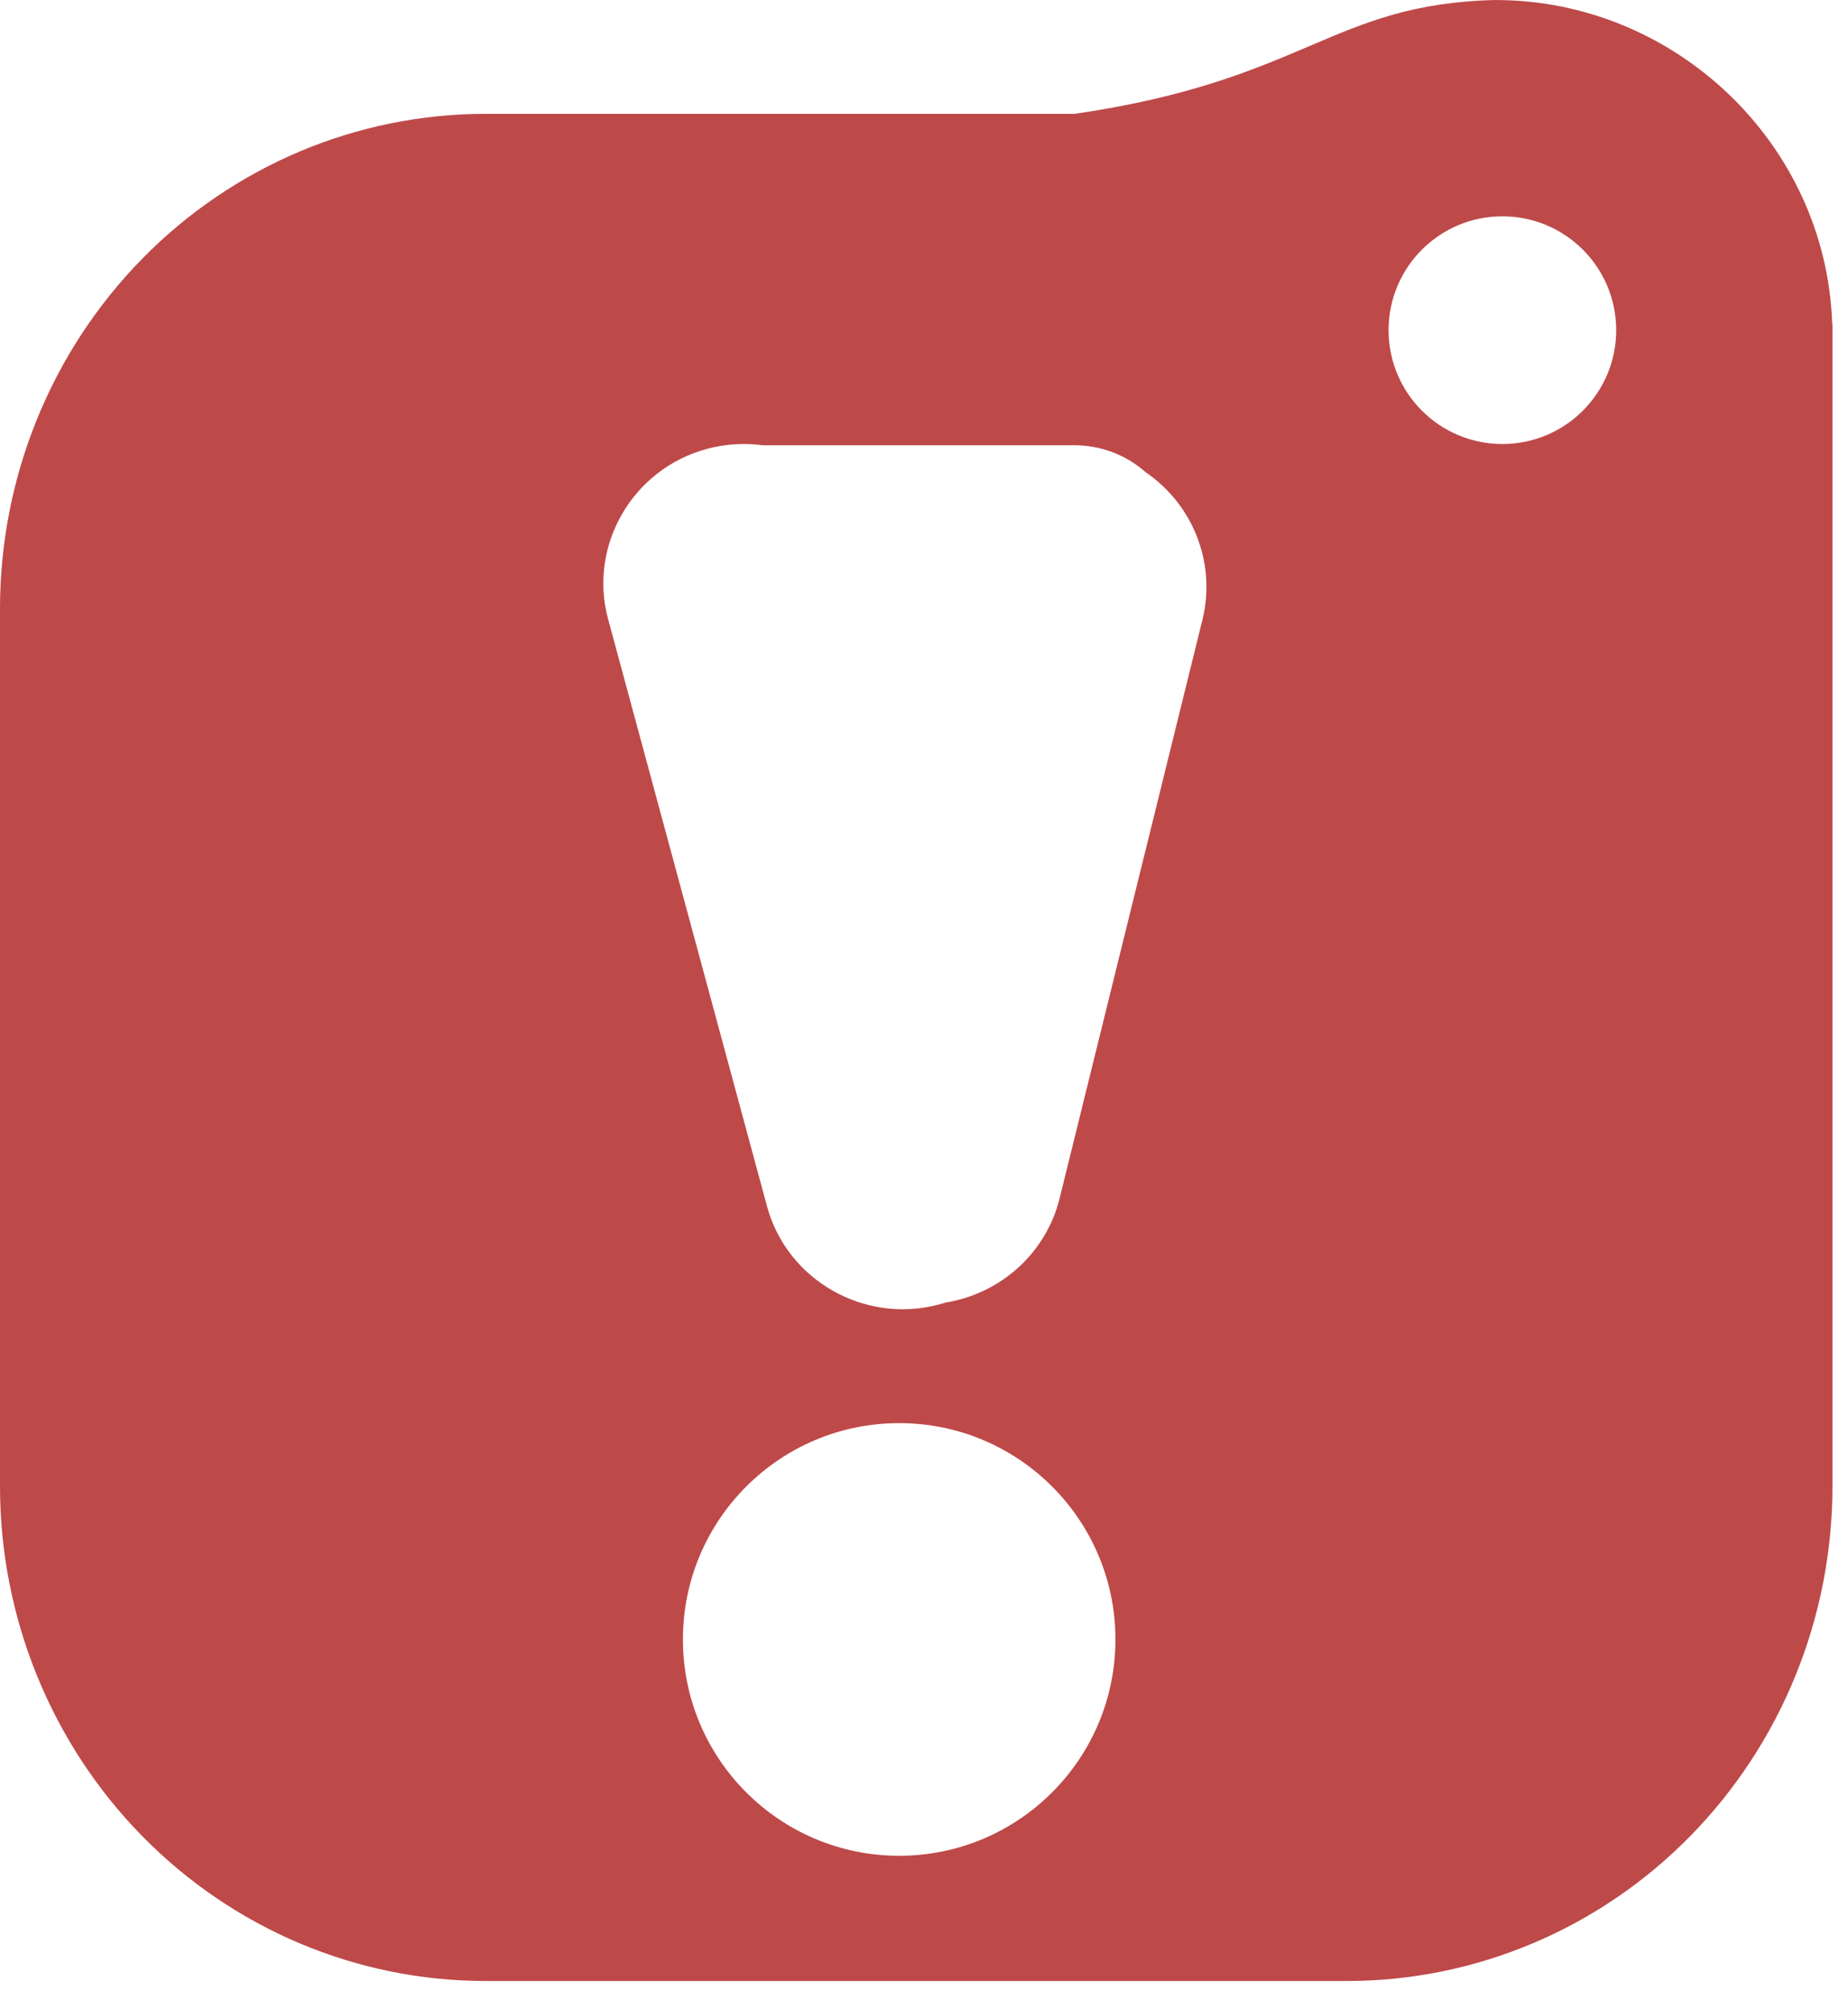 <?xml version="1.0" encoding="UTF-8" standalone="no"?><!DOCTYPE svg PUBLIC "-//W3C//DTD SVG 1.1//EN" "http://www.w3.org/Graphics/SVG/1.1/DTD/svg11.dtd"><svg width="100%" height="100%" viewBox="0 0 46 50" version="1.1" xmlns="http://www.w3.org/2000/svg" xmlns:xlink="http://www.w3.org/1999/xlink" xml:space="preserve" xmlns:serif="http://www.serif.com/" style="fill-rule:evenodd;clip-rule:evenodd;stroke-linejoin:round;stroke-miterlimit:2;"><g id="layer1"><path id="path825" d="M37.232,0c-4.093,0.094 -4.714,1.991 -10.48,2.833l-14.667,-0c-1.587,-0 -3.158,0.318 -4.625,0.937c-1.466,0.619 -2.798,1.525 -3.92,2.669c-1.122,1.143 -2.013,2.5 -2.62,3.994c-0.607,1.493 -0.92,3.094 -0.92,4.711l0,21.842c0,3.265 1.274,6.396 3.54,8.704c2.266,2.309 5.34,3.606 8.545,3.606l21.442,-0c1.588,-0 3.159,-0.318 4.625,-0.937c1.467,-0.618 2.799,-1.525 3.921,-2.668c1.123,-1.144 2.013,-2.501 2.62,-3.994c0.608,-1.494 0.92,-3.094 0.92,-4.711l0,-28.924l-0.007,-0.016c-0.155,-4.481 -3.925,-8.045 -8.374,-8.045l-0,-0.001Zm0.165,5.383c1.565,-0 2.833,1.268 2.833,2.833c0,1.565 -1.268,2.833 -2.833,2.833c-1.565,-0 -2.833,-1.268 -2.833,-2.833c-0,-1.565 1.268,-2.833 2.833,-2.833Zm-18.929,5.667c0.171,-0.002 0.341,0.007 0.507,0.03l7.769,-0c0.68,-0 1.309,0.256 1.78,0.676c0.001,0.001 0.001,0.001 0.002,0.002l-0,-0.001c1.158,0.793 1.756,2.243 1.405,3.665l-3.555,14.397c-0.341,1.382 -1.487,2.376 -2.833,2.593c-0.058,0.019 -0.116,0.034 -0.174,0.05c-1.859,0.493 -3.78,-0.608 -4.277,-2.445l-3.956,-14.614l-0,-0c-0.496,-1.833 0.614,-3.742 2.47,-4.235c0.287,-0.076 0.577,-0.115 0.862,-0.118l0,-0Zm3.914,24.364c2.972,-0 5.383,2.41 5.383,5.383c-0,2.972 -2.411,5.383 -5.383,5.383c-2.973,-0 -5.383,-2.411 -5.383,-5.383c-0,-2.973 2.41,-5.383 5.383,-5.383Z" style="fill:#be4949;fill-rule:nonzero;"/></g></svg>
